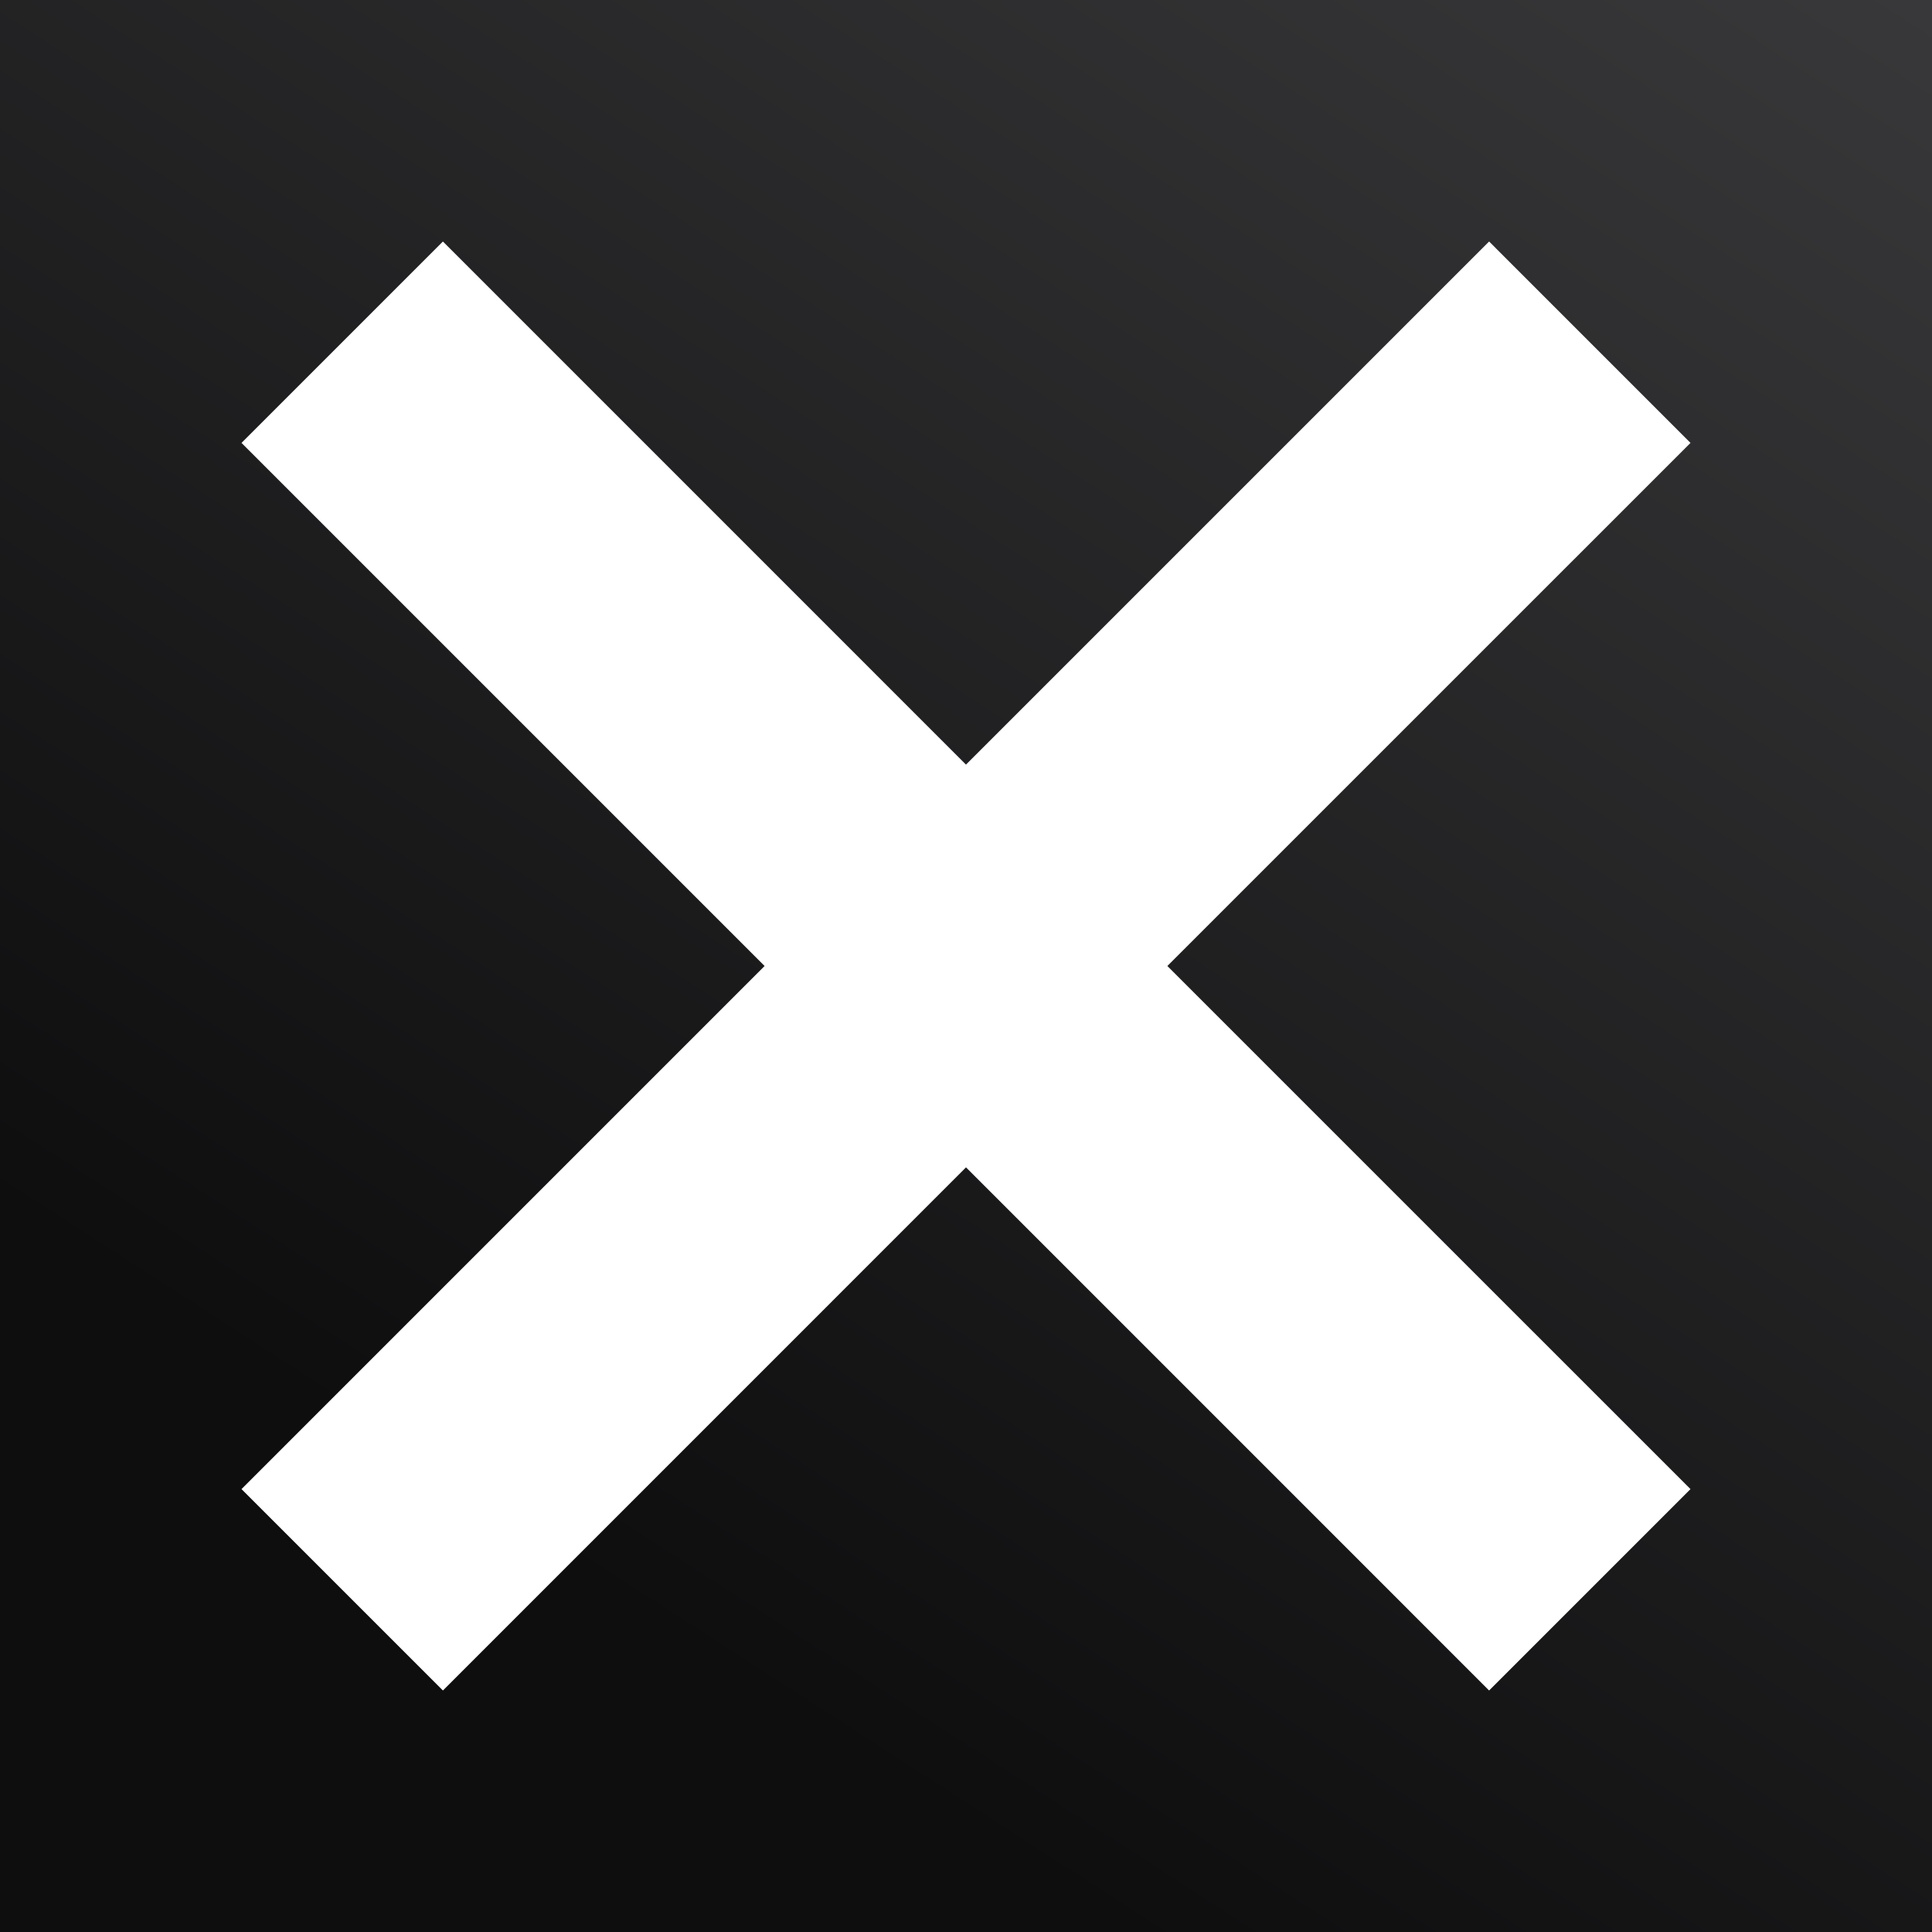<?xml version="1.0" encoding="UTF-8"?>
<svg width="200px" height="200px" viewBox="0 0 200 200" version="1.1" xmlns="http://www.w3.org/2000/svg" xmlns:xlink="http://www.w3.org/1999/xlink">
    <rect x="0" y="0" width="200" height="200" fill="#808080" stroke="none"/>
    <title>Group 7</title>
    <defs>
        <linearGradient x1="100%" y1="-1.889%" x2="41.336%" y2="88.826%" id="linearGradient-1">
            <stop stop-color="#39393B" offset="0%"></stop>
            <stop stop-color="#0E0E0F" offset="100%"></stop>
        </linearGradient>
    </defs>
    <g id="Page-1" stroke="none" stroke-width="1" fill="none" fill-rule="evenodd">
        <g id="Group-7">
            <rect id="Rectangle" fill="url(#linearGradient-1)" x="0" y="0" width="200" height="200"></rect>
            <polygon id="Path" fill="#FFFFFF" points="154.152 25 175 45.849 120.845 100 175 154.151 154.151 175 100.002 120.845 45.852 175 25 154.151 79.151 100 25 45.849 45.851 25 99.998 79.151"></polygon>
        </g>
    </g>
</svg>
